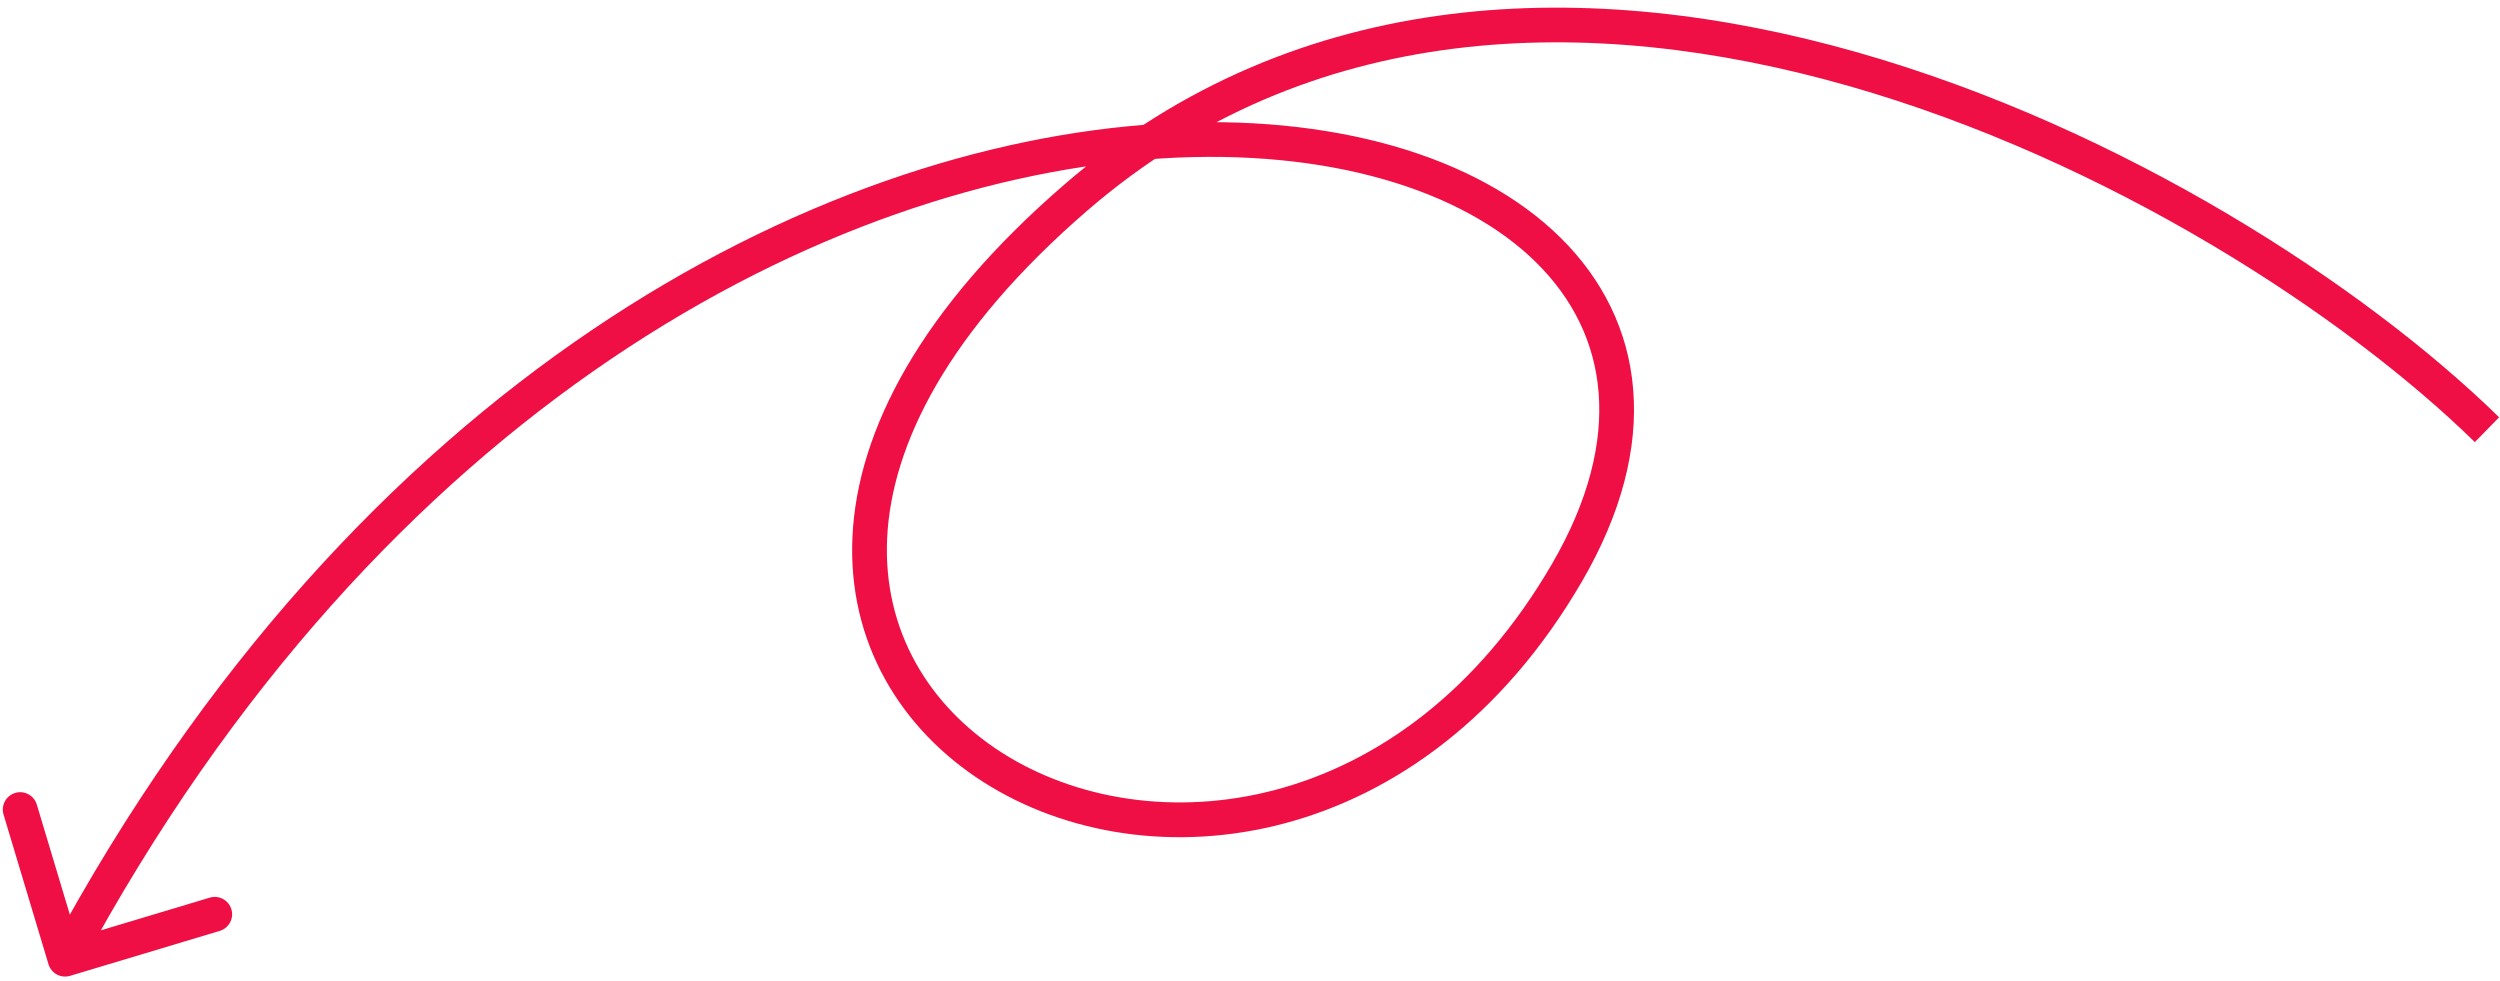 <svg viewBox="0 0 288 113" fill="none" xmlns="http://www.w3.org/2000/svg">
  <path
    d="M124 22.703L122.694 21.188L124 22.703ZM5.584 111.075C5.902 112.133 7.017 112.733 8.075 112.416L25.315 107.239C26.373 106.922 26.973 105.807 26.655 104.749C26.338 103.691 25.223 103.091 24.165 103.408L8.84 108.009L4.239 92.685C3.922 91.627 2.807 91.027 1.749 91.345C0.691 91.662 0.091 92.778 0.408 93.835L5.584 111.075ZM287.898 48.071C272.428 32.938 244.616 14.759 214.01 6.041C183.388 -2.682 149.595 -2.017 122.694 21.188L125.306 24.217C150.805 2.222 183.012 1.37 212.915 9.888C242.834 18.41 270.072 36.23 285.102 50.931L287.898 48.071ZM122.694 21.188C106.078 35.521 98.788 49.572 98.205 61.787C97.62 74.065 103.836 84.072 113.3 90.101C132.204 102.143 163.95 98.415 182.229 67.007L178.771 64.995C161.55 94.586 132.296 97.459 115.45 86.727C107.039 81.37 101.692 72.646 102.201 61.977C102.712 51.246 109.172 38.135 125.306 24.217L122.694 21.188ZM182.229 67.007C186.821 59.116 188.698 51.641 188.144 44.863C187.588 38.065 184.597 32.14 179.764 27.373C170.161 17.903 153.378 13.048 133.628 14.254C93.986 16.676 41.279 43.513 5.739 109.552L9.261 111.448C44.221 46.487 95.764 20.575 133.872 18.247C152.997 17.078 168.464 21.848 176.955 30.221C181.169 34.377 183.686 39.429 184.157 45.189C184.63 50.97 183.054 57.635 178.771 64.995L182.229 67.007Z"
    fill="#EF0F44" />
</svg>
  
